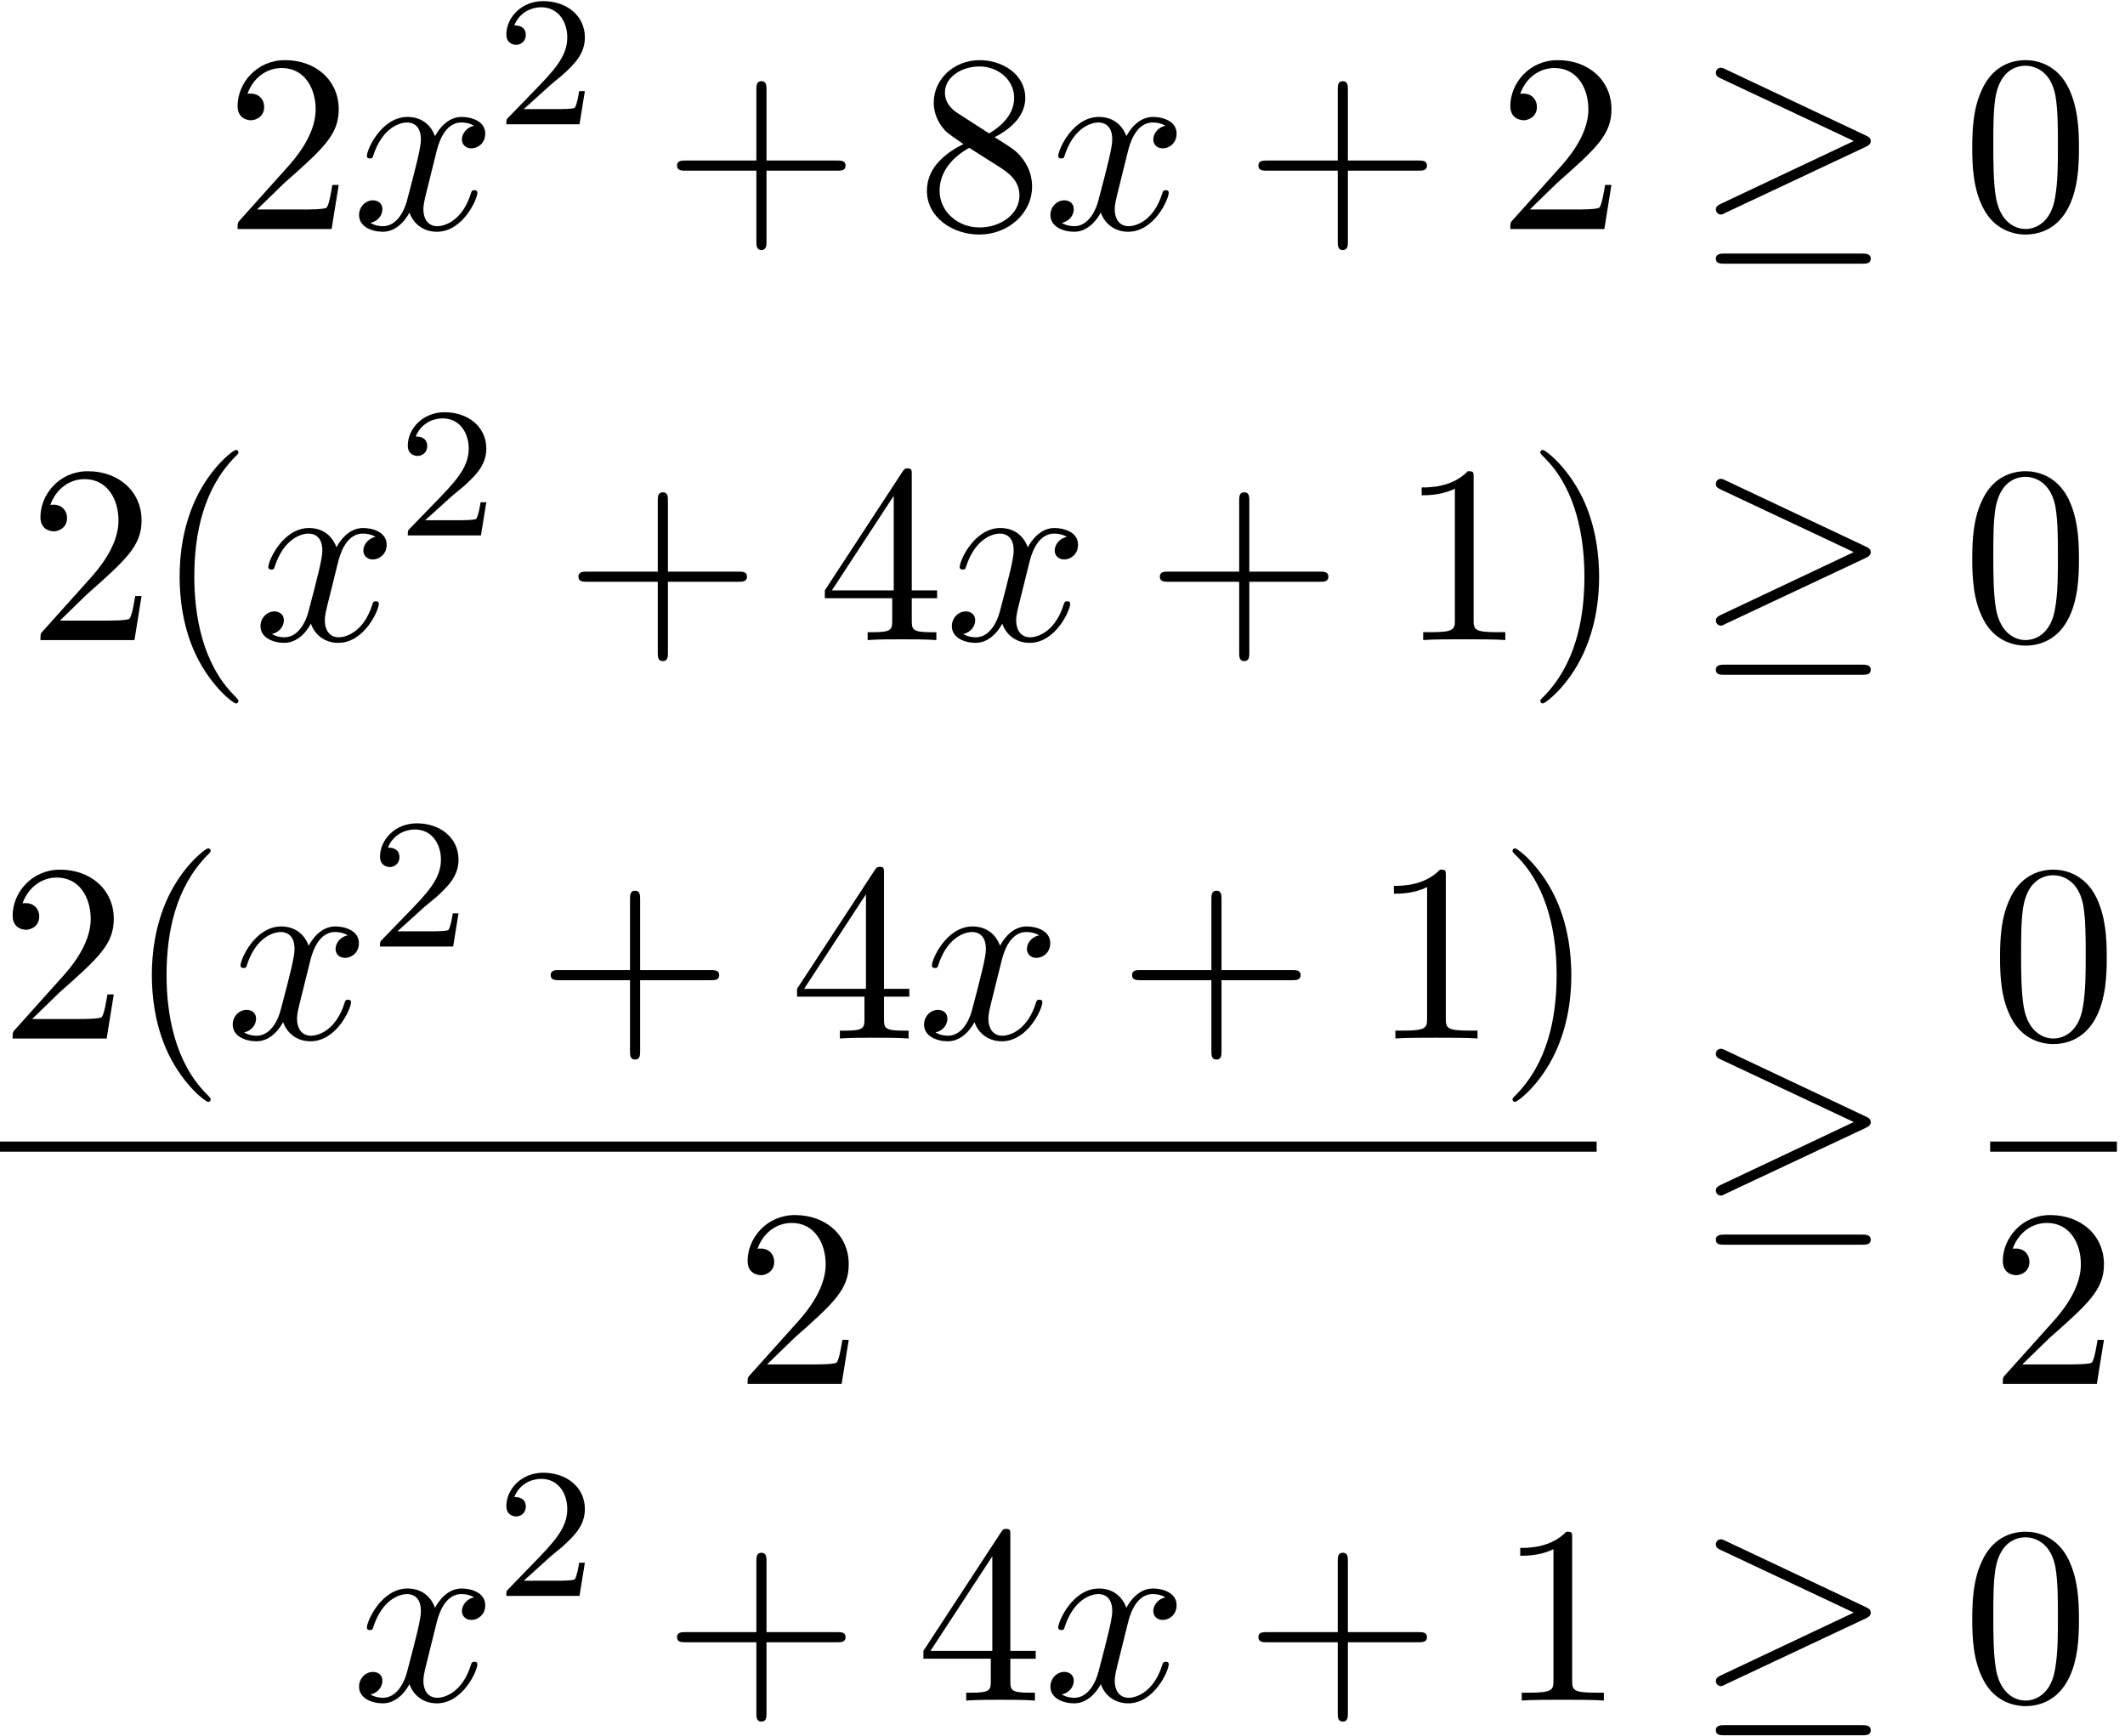 <?xml version='1.0' encoding='UTF-8'?>
<!-- This file was generated by dvisvgm 3.0.3 -->
<svg xmlns="http://www.w3.org/2000/svg" xmlns:xlink="http://www.w3.org/1999/xlink" width="153" height="125" viewBox="1873.215 1508.508 91.457 74.72">
<defs>
<path id='g0-21' d='m7.353-3.535c.153-.065 .218-.142 .218-.24c0-.109-.044-.175-.218-.251l-6.011-2.836c-.153-.076-.196-.076-.218-.076c-.131 0-.218 .098-.218 .218c0 .131 .087 .185 .207 .24l5.727 2.695l-5.705 2.695c-.218 .098-.229 .185-.229 .251c0 .12 .098 .218 .218 .218c.033 0 .055 0 .196-.076l6.033-2.836zm-.164 5.029c.185 0 .382 0 .382-.218s-.229-.218-.393-.218h-5.88c-.164 0-.393 0-.393 .218s.196 .218 .382 .218h5.902z'/>
<path id='g2-50' d='m2.248-1.626c.128-.12 .462-.383 .59-.494c.494-.454 .964-.893 .964-1.618c0-.948-.797-1.562-1.793-1.562c-.956 0-1.586 .725-1.586 1.435c0 .391 .311 .446 .422 .446c.167 0 .414-.12 .414-.422c0-.414-.399-.414-.494-.414c.231-.582 .765-.781 1.156-.781c.741 0 1.124 .63 1.124 1.299c0 .829-.582 1.435-1.522 2.399l-1.004 1.036c-.096 .088-.096 .104-.096 .303h3.148l.231-1.427h-.247c-.024 .159-.088 .558-.183 .709c-.048 .064-.654 .064-.781 .064h-1.419l1.076-.972z'/>
<path id='g3-40' d='m3.611 2.618c0-.033 0-.055-.185-.24c-1.364-1.375-1.713-3.436-1.713-5.105c0-1.898 .415-3.796 1.756-5.16c.142-.131 .142-.153 .142-.185c0-.076-.044-.109-.109-.109c-.109 0-1.091 .742-1.735 2.127c-.556 1.2-.687 2.411-.687 3.327c0 .851 .12 2.171 .72 3.404c.655 1.342 1.593 2.051 1.702 2.051c.065 0 .109-.033 .109-.109z'/>
<path id='g3-41' d='m3.153-2.727c0-.851-.12-2.171-.72-3.404c-.655-1.342-1.593-2.051-1.702-2.051c-.065 0-.109 .044-.109 .109c0 .033 0 .055 .207 .251c1.069 1.08 1.691 2.815 1.691 5.095c0 1.865-.404 3.785-1.756 5.16c-.142 .131-.142 .153-.142 .185c0 .065 .044 .109 .109 .109c.109 0 1.091-.742 1.735-2.127c.556-1.2 .687-2.411 .687-3.327z'/>
<path id='g3-43' d='m4.462-2.509h3.044c.153 0 .36 0 .36-.218s-.207-.218-.36-.218h-3.044v-3.055c0-.153 0-.36-.218-.36s-.218 .207-.218 .36v3.055h-3.055c-.153 0-.36 0-.36 .218s.207 .218 .36 .218h3.055v3.055c0 .153 0 .36 .218 .36s.218-.207 .218-.36v-3.055z'/>
<path id='g3-48' d='m5.018-3.491c0-.873-.055-1.745-.436-2.553c-.502-1.047-1.396-1.222-1.855-1.222c-.655 0-1.451 .284-1.898 1.298c-.349 .753-.404 1.604-.404 2.476c0 .818 .044 1.8 .491 2.629c.469 .884 1.265 1.102 1.8 1.102c.589 0 1.418-.229 1.898-1.265c.349-.753 .404-1.604 .404-2.465zm-2.302 3.491c-.425 0-1.069-.273-1.265-1.32c-.12-.655-.12-1.658-.12-2.302c0-.698 0-1.418 .087-2.007c.207-1.298 1.025-1.396 1.298-1.396c.36 0 1.08 .196 1.287 1.276c.109 .611 .109 1.44 .109 2.127c0 .818 0 1.56-.12 2.258c-.164 1.036-.785 1.364-1.276 1.364z'/>
<path id='g3-49' d='m3.207-6.982c0-.262 0-.284-.251-.284c-.676 .698-1.636 .698-1.985 .698v.338c.218 0 .862 0 1.429-.284v5.651c0 .393-.033 .524-1.015 .524h-.349v.338c.382-.033 1.331-.033 1.767-.033s1.385 0 1.767 .033v-.338h-.349c-.982 0-1.015-.12-1.015-.524v-6.12z'/>
<path id='g3-50' d='m1.385-.84l1.156-1.124c1.702-1.505 2.356-2.095 2.356-3.185c0-1.244-.982-2.116-2.313-2.116c-1.233 0-2.04 1.004-2.04 1.975c0 .611 .545 .611 .578 .611c.185 0 .567-.131 .567-.578c0-.284-.196-.567-.578-.567c-.087 0-.109 0-.142 .011c.251-.709 .84-1.113 1.473-1.113c.993 0 1.462 .884 1.462 1.778c0 .873-.545 1.735-1.145 2.411l-2.095 2.335c-.12 .12-.12 .142-.12 .404h4.047l.305-1.898h-.273c-.055 .327-.131 .807-.24 .971c-.076 .087-.796 .087-1.036 .087h-1.964z'/>
<path id='g3-52' d='m3.207-1.8v.949c0 .393-.022 .513-.829 .513h-.229v.338c.447-.033 1.015-.033 1.473-.033s1.036 0 1.484 .033v-.338h-.229c-.807 0-.829-.12-.829-.513v-.949h1.091v-.338h-1.091v-4.964c0-.218 0-.284-.175-.284c-.098 0-.131 0-.218 .131l-3.349 5.116v.338h2.902zm.065-.338h-2.662l2.662-4.069v4.069z'/>
<path id='g3-56' d='m1.778-4.985c-.502-.327-.545-.698-.545-.884c0-.665 .709-1.124 1.484-1.124c.796 0 1.495 .567 1.495 1.353c0 .622-.425 1.145-1.08 1.527l-1.353-.873zm1.593 1.036c.785-.404 1.32-.971 1.32-1.691c0-1.004-.971-1.625-1.964-1.625c-1.091 0-1.975 .807-1.975 1.822c0 .196 .022 .687 .48 1.2c.12 .131 .524 .404 .796 .589c-.633 .316-1.571 .927-1.571 2.007c0 1.156 1.113 1.887 2.258 1.887c1.233 0 2.269-.905 2.269-2.073c0-.393-.12-.884-.535-1.342c-.207-.229-.382-.338-1.08-.775zm-1.091 .458l1.342 .851c.305 .207 .818 .535 .818 1.2c0 .807-.818 1.375-1.713 1.375c-.938 0-1.724-.676-1.724-1.582c0-.633 .349-1.331 1.276-1.844z'/>
<path id='g1-120' d='m3.644-3.295c.065-.284 .316-1.287 1.08-1.287c.055 0 .316 0 .545 .142c-.305 .055-.524 .327-.524 .589c0 .175 .12 .382 .415 .382c.24 0 .589-.196 .589-.633c0-.567-.644-.72-1.015-.72c-.633 0-1.015 .578-1.145 .829c-.273-.72-.862-.829-1.178-.829c-1.135 0-1.756 1.407-1.756 1.68c0 .109 .109 .109 .131 .109c.087 0 .12-.022 .142-.12c.371-1.156 1.091-1.429 1.462-1.429c.207 0 .589 .098 .589 .731c0 .338-.185 1.069-.589 2.596c-.175 .676-.556 1.135-1.036 1.135c-.065 0-.316 0-.545-.142c.273-.055 .513-.284 .513-.589c0-.295-.24-.382-.404-.382c-.327 0-.6 .284-.6 .633c0 .502 .545 .72 1.025 .72c.72 0 1.113-.764 1.145-.829c.131 .404 .524 .829 1.178 .829c1.124 0 1.745-1.407 1.745-1.68c0-.109-.098-.109-.131-.109c-.098 0-.12 .044-.142 .12c-.36 1.167-1.102 1.429-1.451 1.429c-.425 0-.6-.349-.6-.72c0-.24 .065-.48 .185-.96l.371-1.495z'/>
</defs>
<g id='page1'>
<!--start 1872.019782 1492.700226 -->
<use x='1882.896' y='1518.361' xlink:href='#g3-50'/>
<use x='1888.35' y='1518.361' xlink:href='#g1-120'/>
<use x='1894.585' y='1513.856' xlink:href='#g2-50'/>
<use x='1901.742' y='1518.361' xlink:href='#g3-43'/>
<use x='1912.651' y='1518.361' xlink:href='#g3-56'/>
<use x='1918.105' y='1518.361' xlink:href='#g1-120'/>
<use x='1926.764' y='1518.361' xlink:href='#g3-43'/>
<use x='1937.673' y='1518.361' xlink:href='#g3-50'/>
<use x='1946.158' y='1518.361' xlink:href='#g0-21'/>
<use x='1957.673' y='1518.361' xlink:href='#g3-48'/>
<use x='1874.411' y='1536.051' xlink:href='#g3-50'/>
<use x='1879.865' y='1536.051' xlink:href='#g3-40'/>
<use x='1884.108' y='1536.051' xlink:href='#g1-120'/>
<use x='1890.343' y='1531.547' xlink:href='#g2-50'/>
<use x='1897.499' y='1536.051' xlink:href='#g3-43'/>
<use x='1908.408' y='1536.051' xlink:href='#g3-52'/>
<use x='1913.863' y='1536.051' xlink:href='#g1-120'/>
<use x='1922.522' y='1536.051' xlink:href='#g3-43'/>
<use x='1933.431' y='1536.051' xlink:href='#g3-49'/>
<use x='1938.886' y='1536.051' xlink:href='#g3-41'/>
<use x='1946.158' y='1536.051' xlink:href='#g0-21'/>
<use x='1957.673' y='1536.051' xlink:href='#g3-48'/>
<use x='1873.215' y='1553.196' xlink:href='#g3-50'/>
<use x='1878.67' y='1553.196' xlink:href='#g3-40'/>
<use x='1882.912' y='1553.196' xlink:href='#g1-120'/>
<use x='1889.147' y='1549.237' xlink:href='#g2-50'/>
<use x='1896.304' y='1553.196' xlink:href='#g3-43'/>
<use x='1907.213' y='1553.196' xlink:href='#g3-52'/>
<use x='1912.667' y='1553.196' xlink:href='#g1-120'/>
<use x='1921.326' y='1553.196' xlink:href='#g3-43'/>
<use x='1932.235' y='1553.196' xlink:href='#g3-49'/>
<use x='1937.69' y='1553.196' xlink:href='#g3-41'/>
<rect x='1873.215' y='1557.631' height='.436' width='68.717'/>
<use x='1904.847' y='1568.059' xlink:href='#g3-50'/>
<use x='1946.158' y='1560.576' xlink:href='#g0-21'/>
<use x='1958.869' y='1553.196' xlink:href='#g3-48'/>
<rect x='1958.869' y='1557.631' height='.436' width='5.455'/>
<use x='1958.869' y='1568.059' xlink:href='#g3-50'/>
<use x='1888.35' y='1581.685' xlink:href='#g1-120'/>
<use x='1894.585' y='1577.181' xlink:href='#g2-50'/>
<use x='1901.742' y='1581.685' xlink:href='#g3-43'/>
<use x='1912.651' y='1581.685' xlink:href='#g3-52'/>
<use x='1918.105' y='1581.685' xlink:href='#g1-120'/>
<use x='1926.764' y='1581.685' xlink:href='#g3-43'/>
<use x='1937.673' y='1581.685' xlink:href='#g3-49'/>
<use x='1946.158' y='1581.685' xlink:href='#g0-21'/>
<use x='1957.673' y='1581.685' xlink:href='#g3-48'/>
</g>
<script type="text/ecmascript">if(window.parent.postMessage)window.parent.postMessage("46.875|114.75|93.75|"+window.location,"*");</script>
</svg>